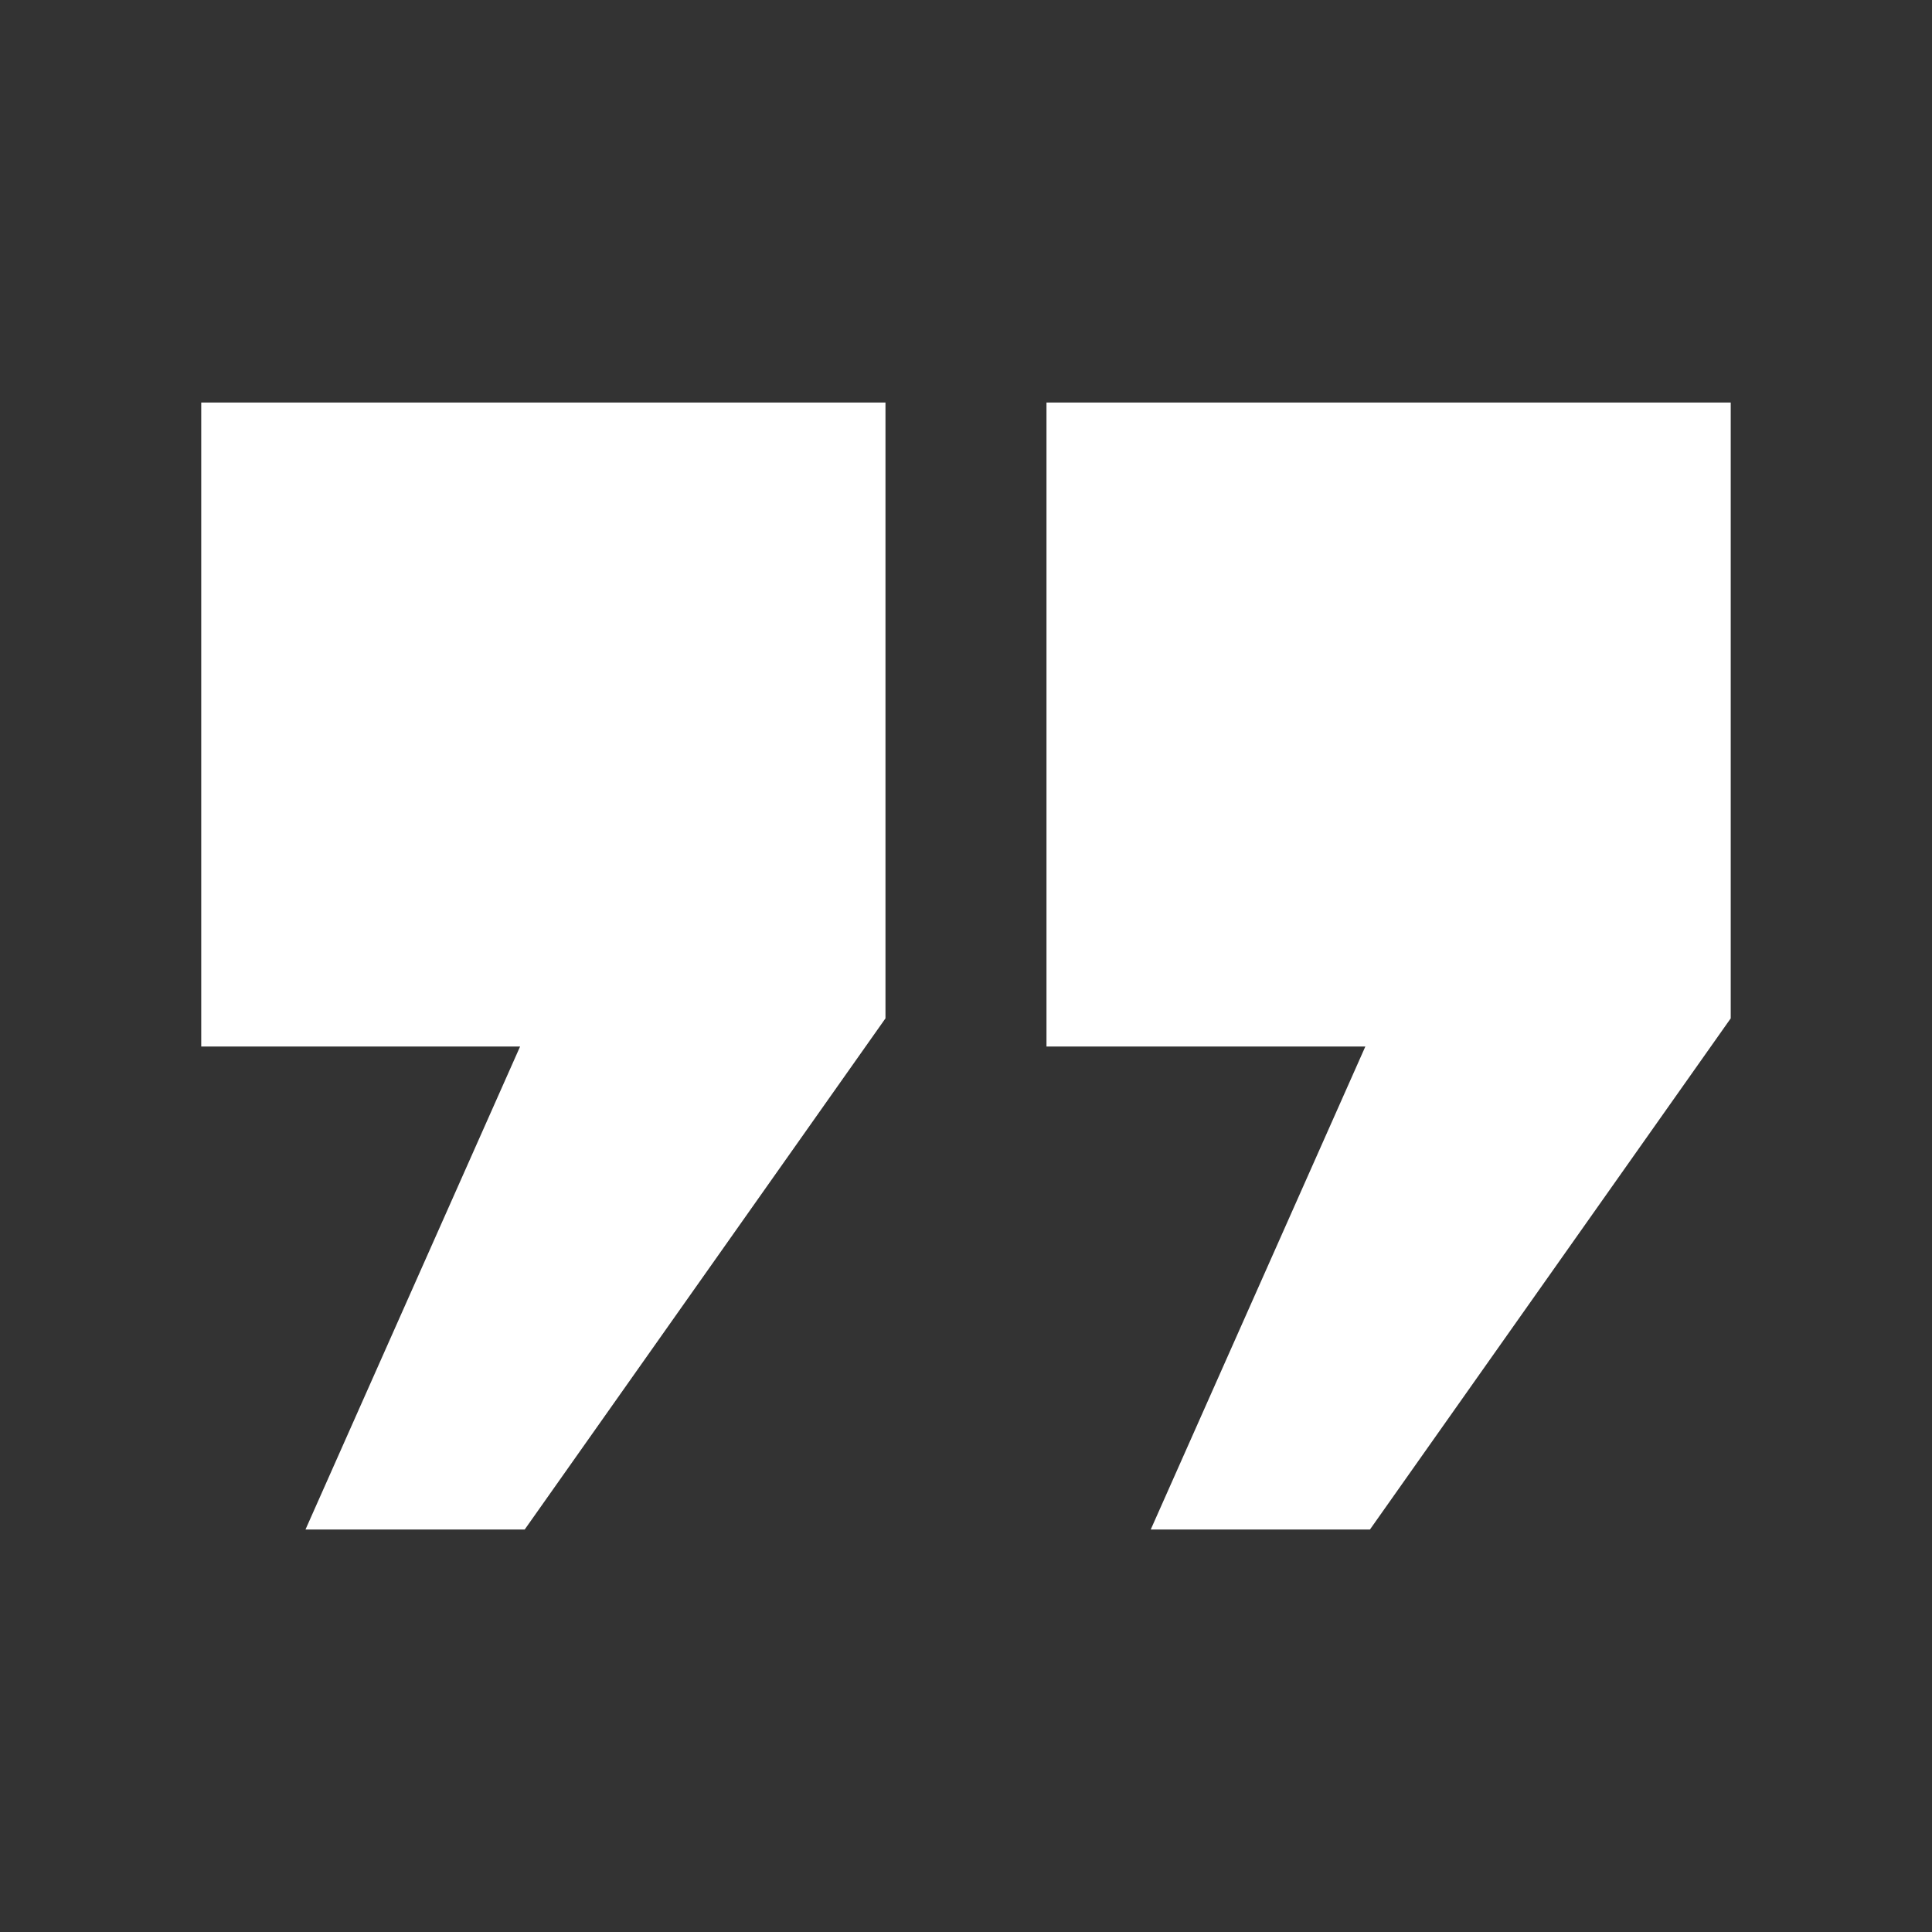 <svg xmlns="http://www.w3.org/2000/svg" width="50" height="50" viewBox="0 0 50 50" fill="none"><rect x="0" y="0" width="50" height="50" fill="#333333" stroke="none"/><path d="M5.208 10.417H22.916V26.355L13.579 39.584H7.906L13.46 27.084H5.208V10.417ZM27.083 10.417H44.791V26.355L35.454 39.584H29.781L35.335 27.084H27.083V10.417Z" fill="white"></path></svg>